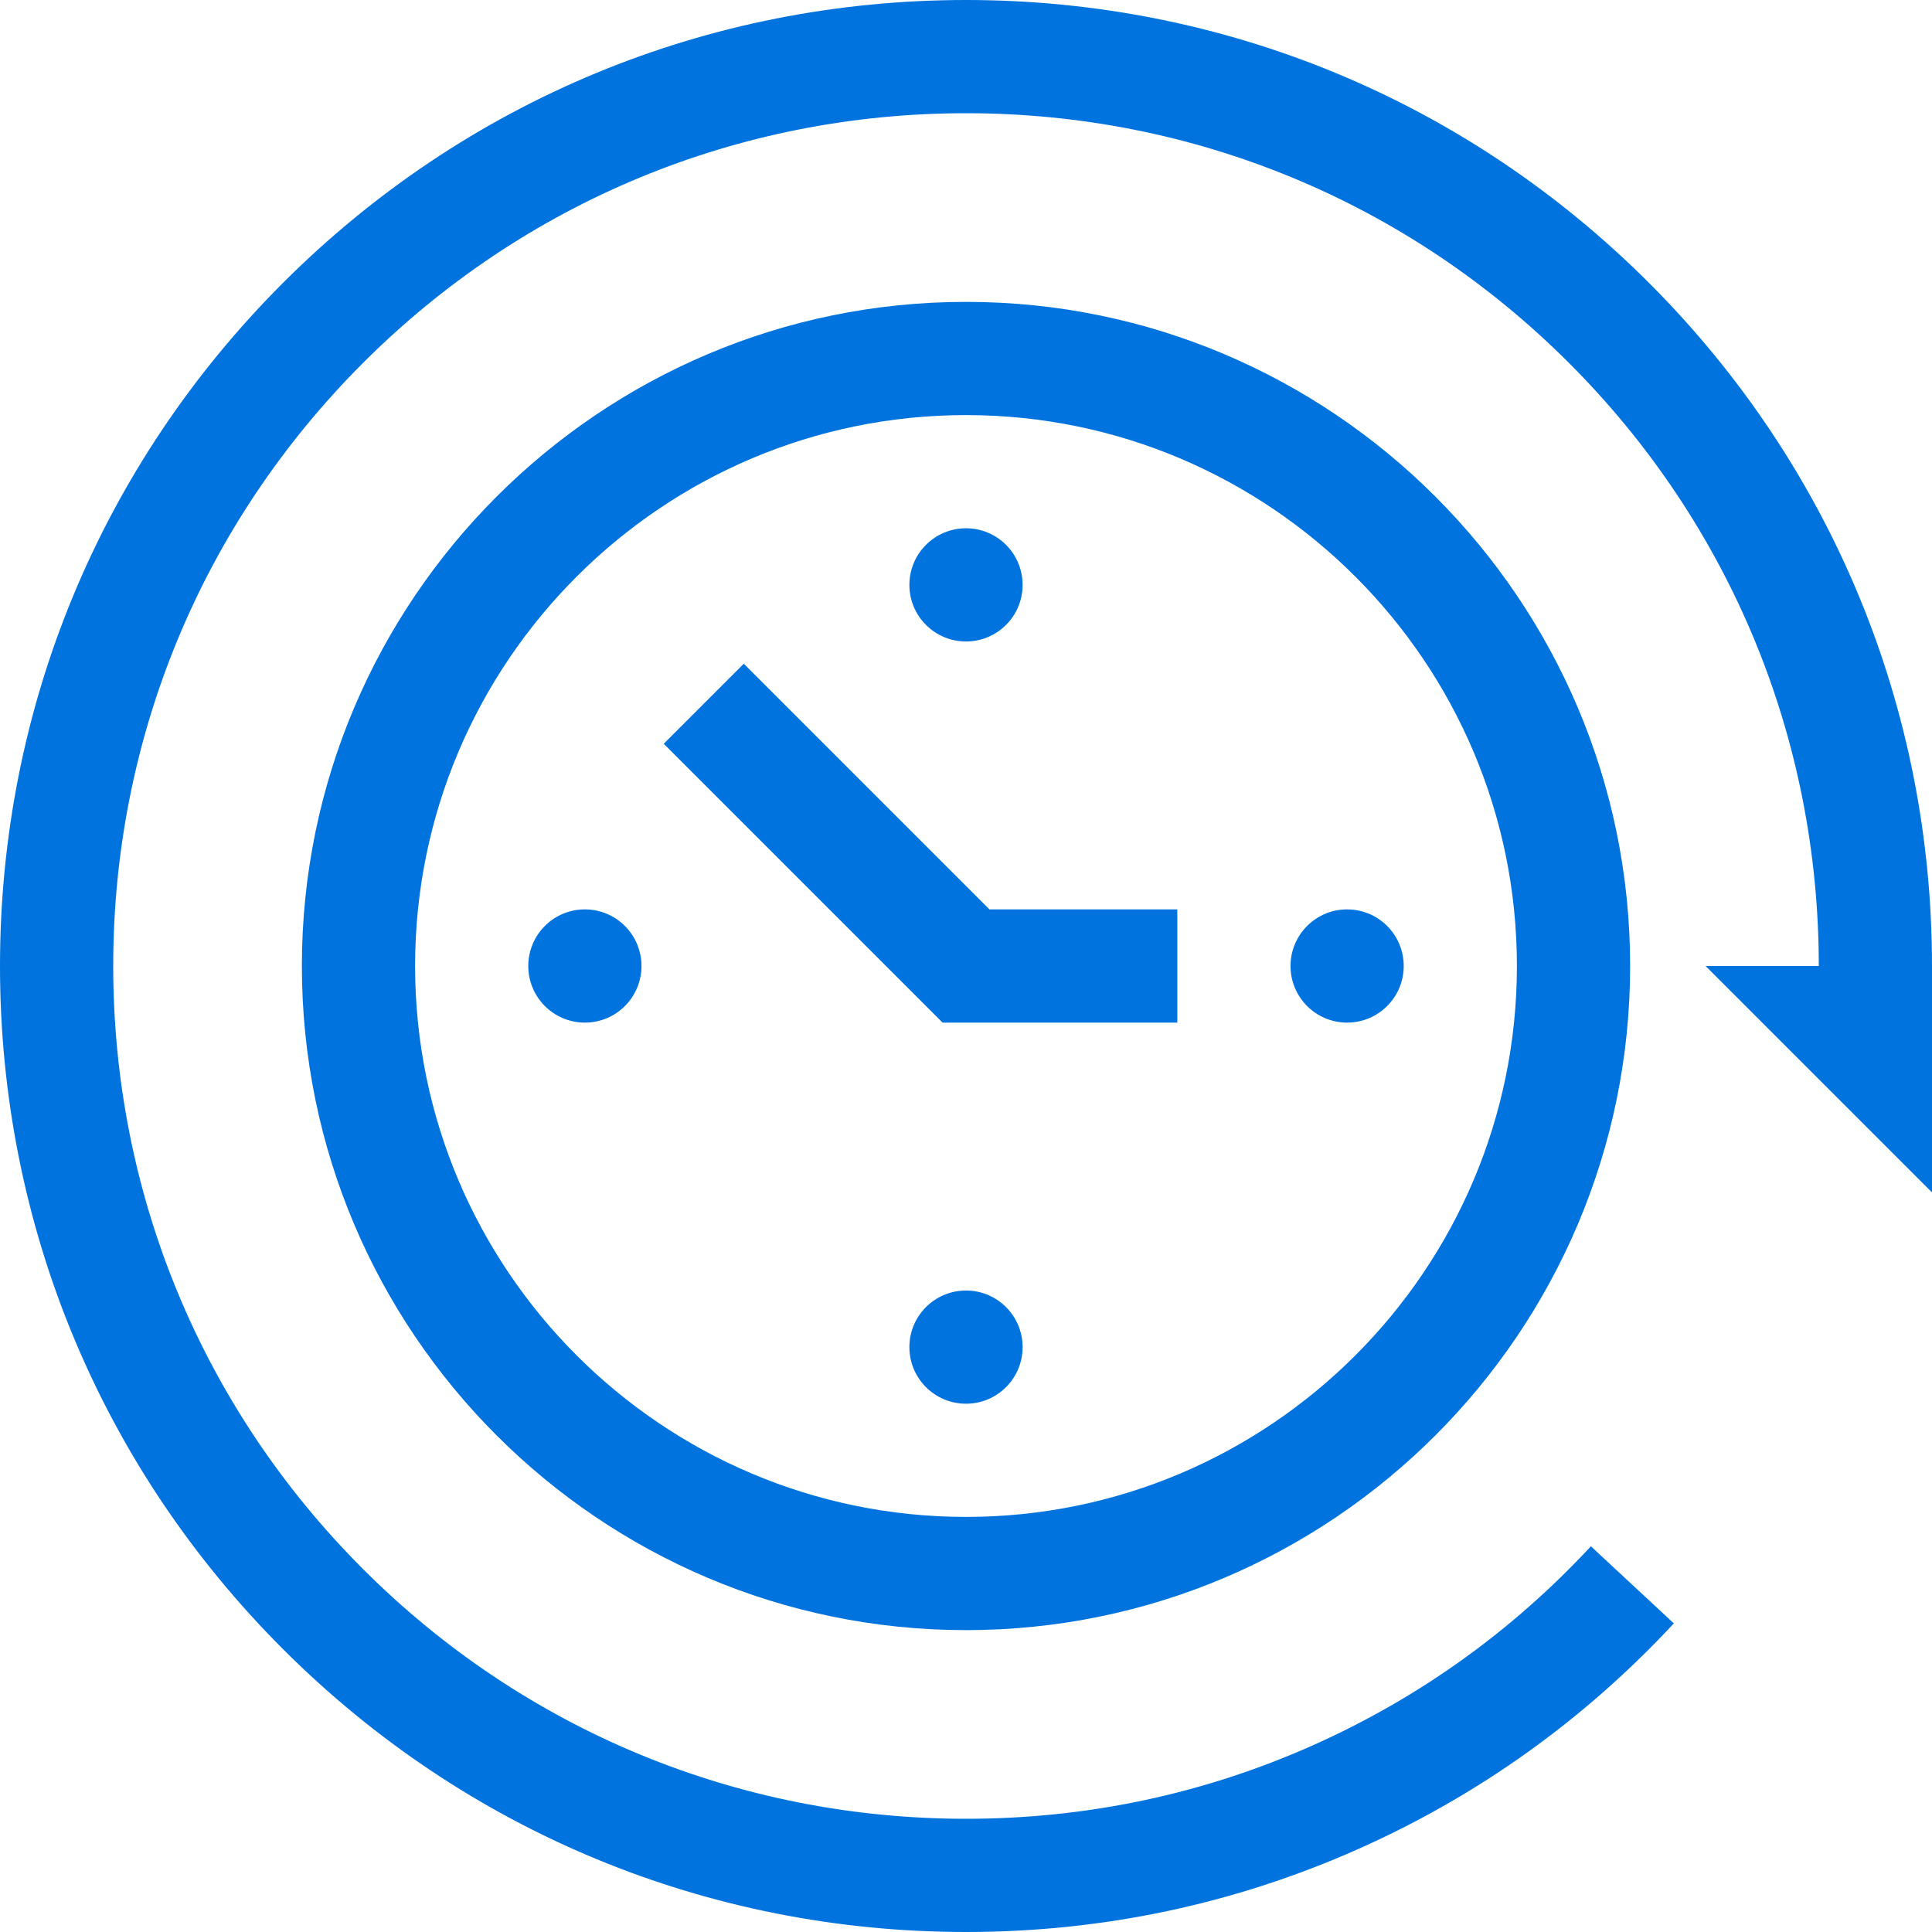 <svg width="80" height="80" viewBox="0 0 80 80" fill="none" xmlns="http://www.w3.org/2000/svg">
<path d="M68.284 11.716C60.729 4.161 50.684 0 40 0C29.316 0 19.271 4.161 11.716 11.716C4.161 19.271 0 29.316 0 40C0 50.684 4.161 60.729 11.716 68.284C19.271 75.839 29.316 80 40 80C45.659 80 51.129 78.842 56.258 76.557C61.213 74.351 65.604 71.209 69.31 67.221L65.876 64.029C62.602 67.553 58.725 70.327 54.351 72.275C49.826 74.291 44.997 75.312 40 75.312C30.568 75.312 21.7 71.639 15.03 64.969C8.361 58.3 4.688 49.432 4.688 40C4.688 30.568 8.361 21.7 15.03 15.03C21.7 8.361 30.568 4.688 40 4.688C49.432 4.688 58.3 8.361 64.969 15.03C71.639 21.7 75.312 30.568 75.312 40H70.625L80 49.375V40C80 29.316 75.839 19.271 68.284 11.716Z" fill="#0073DE"/>
<path d="M40 12.5C24.836 12.5 12.5 24.836 12.5 40C12.5 55.164 24.836 67.5 40 67.5C55.164 67.5 67.5 55.164 67.5 40C67.5 24.836 55.164 12.5 40 12.5ZM40 62.812C27.421 62.812 17.188 52.579 17.188 40C17.188 27.421 27.421 17.188 40 17.188C52.579 17.188 62.812 27.421 62.812 40C62.812 52.579 52.579 62.812 40 62.812Z" fill="#0073DE"/>
<path d="M30.798 27.483L27.483 30.798L39.029 42.344H48.75V37.656H40.971L30.798 27.483Z" fill="#0073DE"/>
<path d="M58.125 40C58.125 41.295 57.076 42.344 55.781 42.344C54.487 42.344 53.438 41.295 53.438 40C53.438 38.705 54.487 37.656 55.781 37.656C57.076 37.656 58.125 38.705 58.125 40Z" fill="#0073DE"/>
<path d="M26.562 40C26.562 41.295 25.513 42.344 24.219 42.344C22.924 42.344 21.875 41.295 21.875 40C21.875 38.705 22.924 37.656 24.219 37.656C25.513 37.656 26.562 38.705 26.562 40Z" fill="#0073DE"/>
<path d="M42.344 55.781C42.344 57.076 41.295 58.125 40 58.125C38.705 58.125 37.656 57.076 37.656 55.781C37.656 54.487 38.705 53.438 40 53.438C41.295 53.438 42.344 54.487 42.344 55.781Z" fill="#0073DE"/>
<path d="M42.344 24.219C42.344 25.513 41.295 26.562 40 26.562C38.705 26.562 37.656 25.513 37.656 24.219C37.656 22.924 38.705 21.875 40 21.875C41.295 21.875 42.344 22.924 42.344 24.219Z" fill="#0073DE"/>
</svg>
